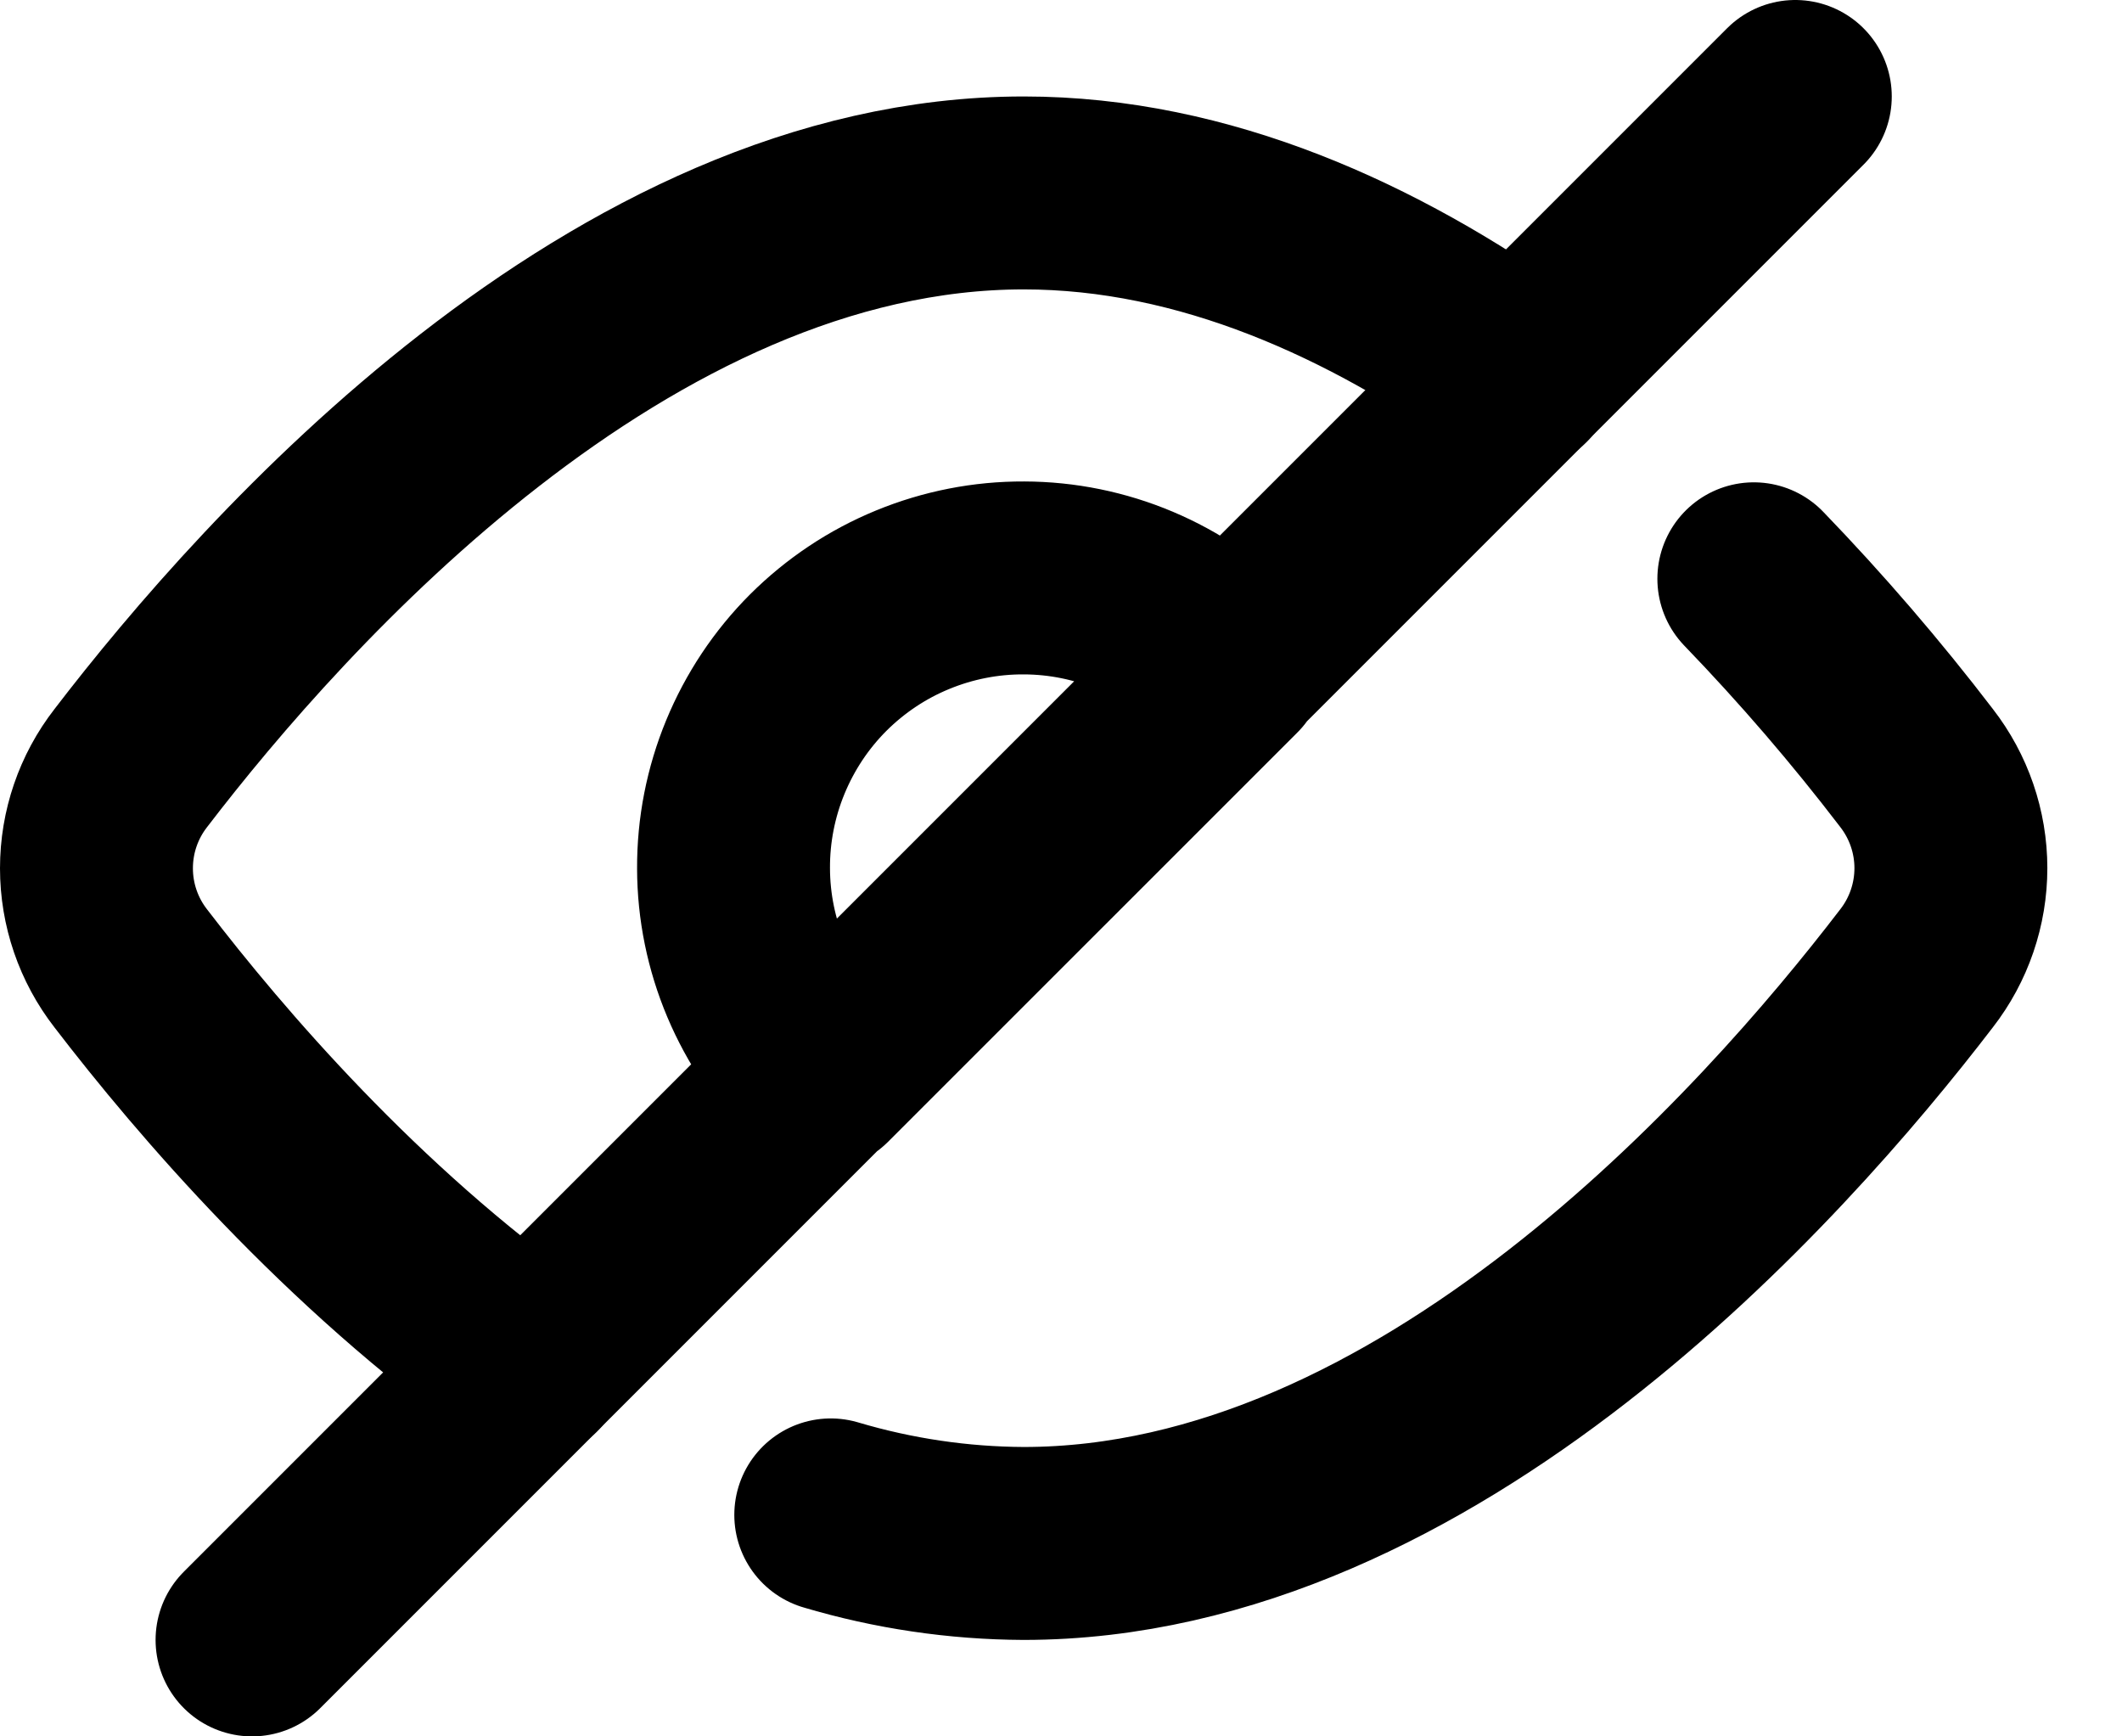 <svg width="22" height="18" viewBox="0 0 22 18" fill="none" xmlns="http://www.w3.org/2000/svg">
<path d="M5.486 14.129C3.641 12.819 2.181 11.115 1.356 10.039C1.125 9.742 1 9.377 1 9.001C1 8.624 1.125 8.259 1.356 7.962C2.849 6.013 6.431 2 10.613 2C12.489 2 14.243 2.807 15.743 3.874" stroke="#000" stroke-width="2" stroke-linecap="round" stroke-linejoin="round"/>
<path d="M8.613 15.704C9.262 15.897 9.936 15.997 10.613 16C14.795 16 18.377 11.987 19.87 10.038C20.101 9.741 20.226 9.375 20.226 8.999C20.226 8.623 20.1 8.257 19.869 7.96C19.345 7.275 18.782 6.621 18.183 6M12.743 6.887C12.466 6.605 12.135 6.38 11.77 6.226C11.405 6.072 11.013 5.992 10.617 5.991C10.221 5.989 9.829 6.066 9.462 6.217C9.096 6.367 8.764 6.589 8.483 6.869C8.203 7.149 7.982 7.482 7.831 7.848C7.68 8.214 7.603 8.607 7.605 9.003C7.606 9.399 7.686 9.79 7.84 10.155C7.994 10.52 8.218 10.851 8.5 11.129L12.743 6.887ZM2.613 17L18.613 1L2.613 17Z" stroke="#000" stroke-width="2" stroke-linecap="round" stroke-linejoin="round"/>
</svg>
